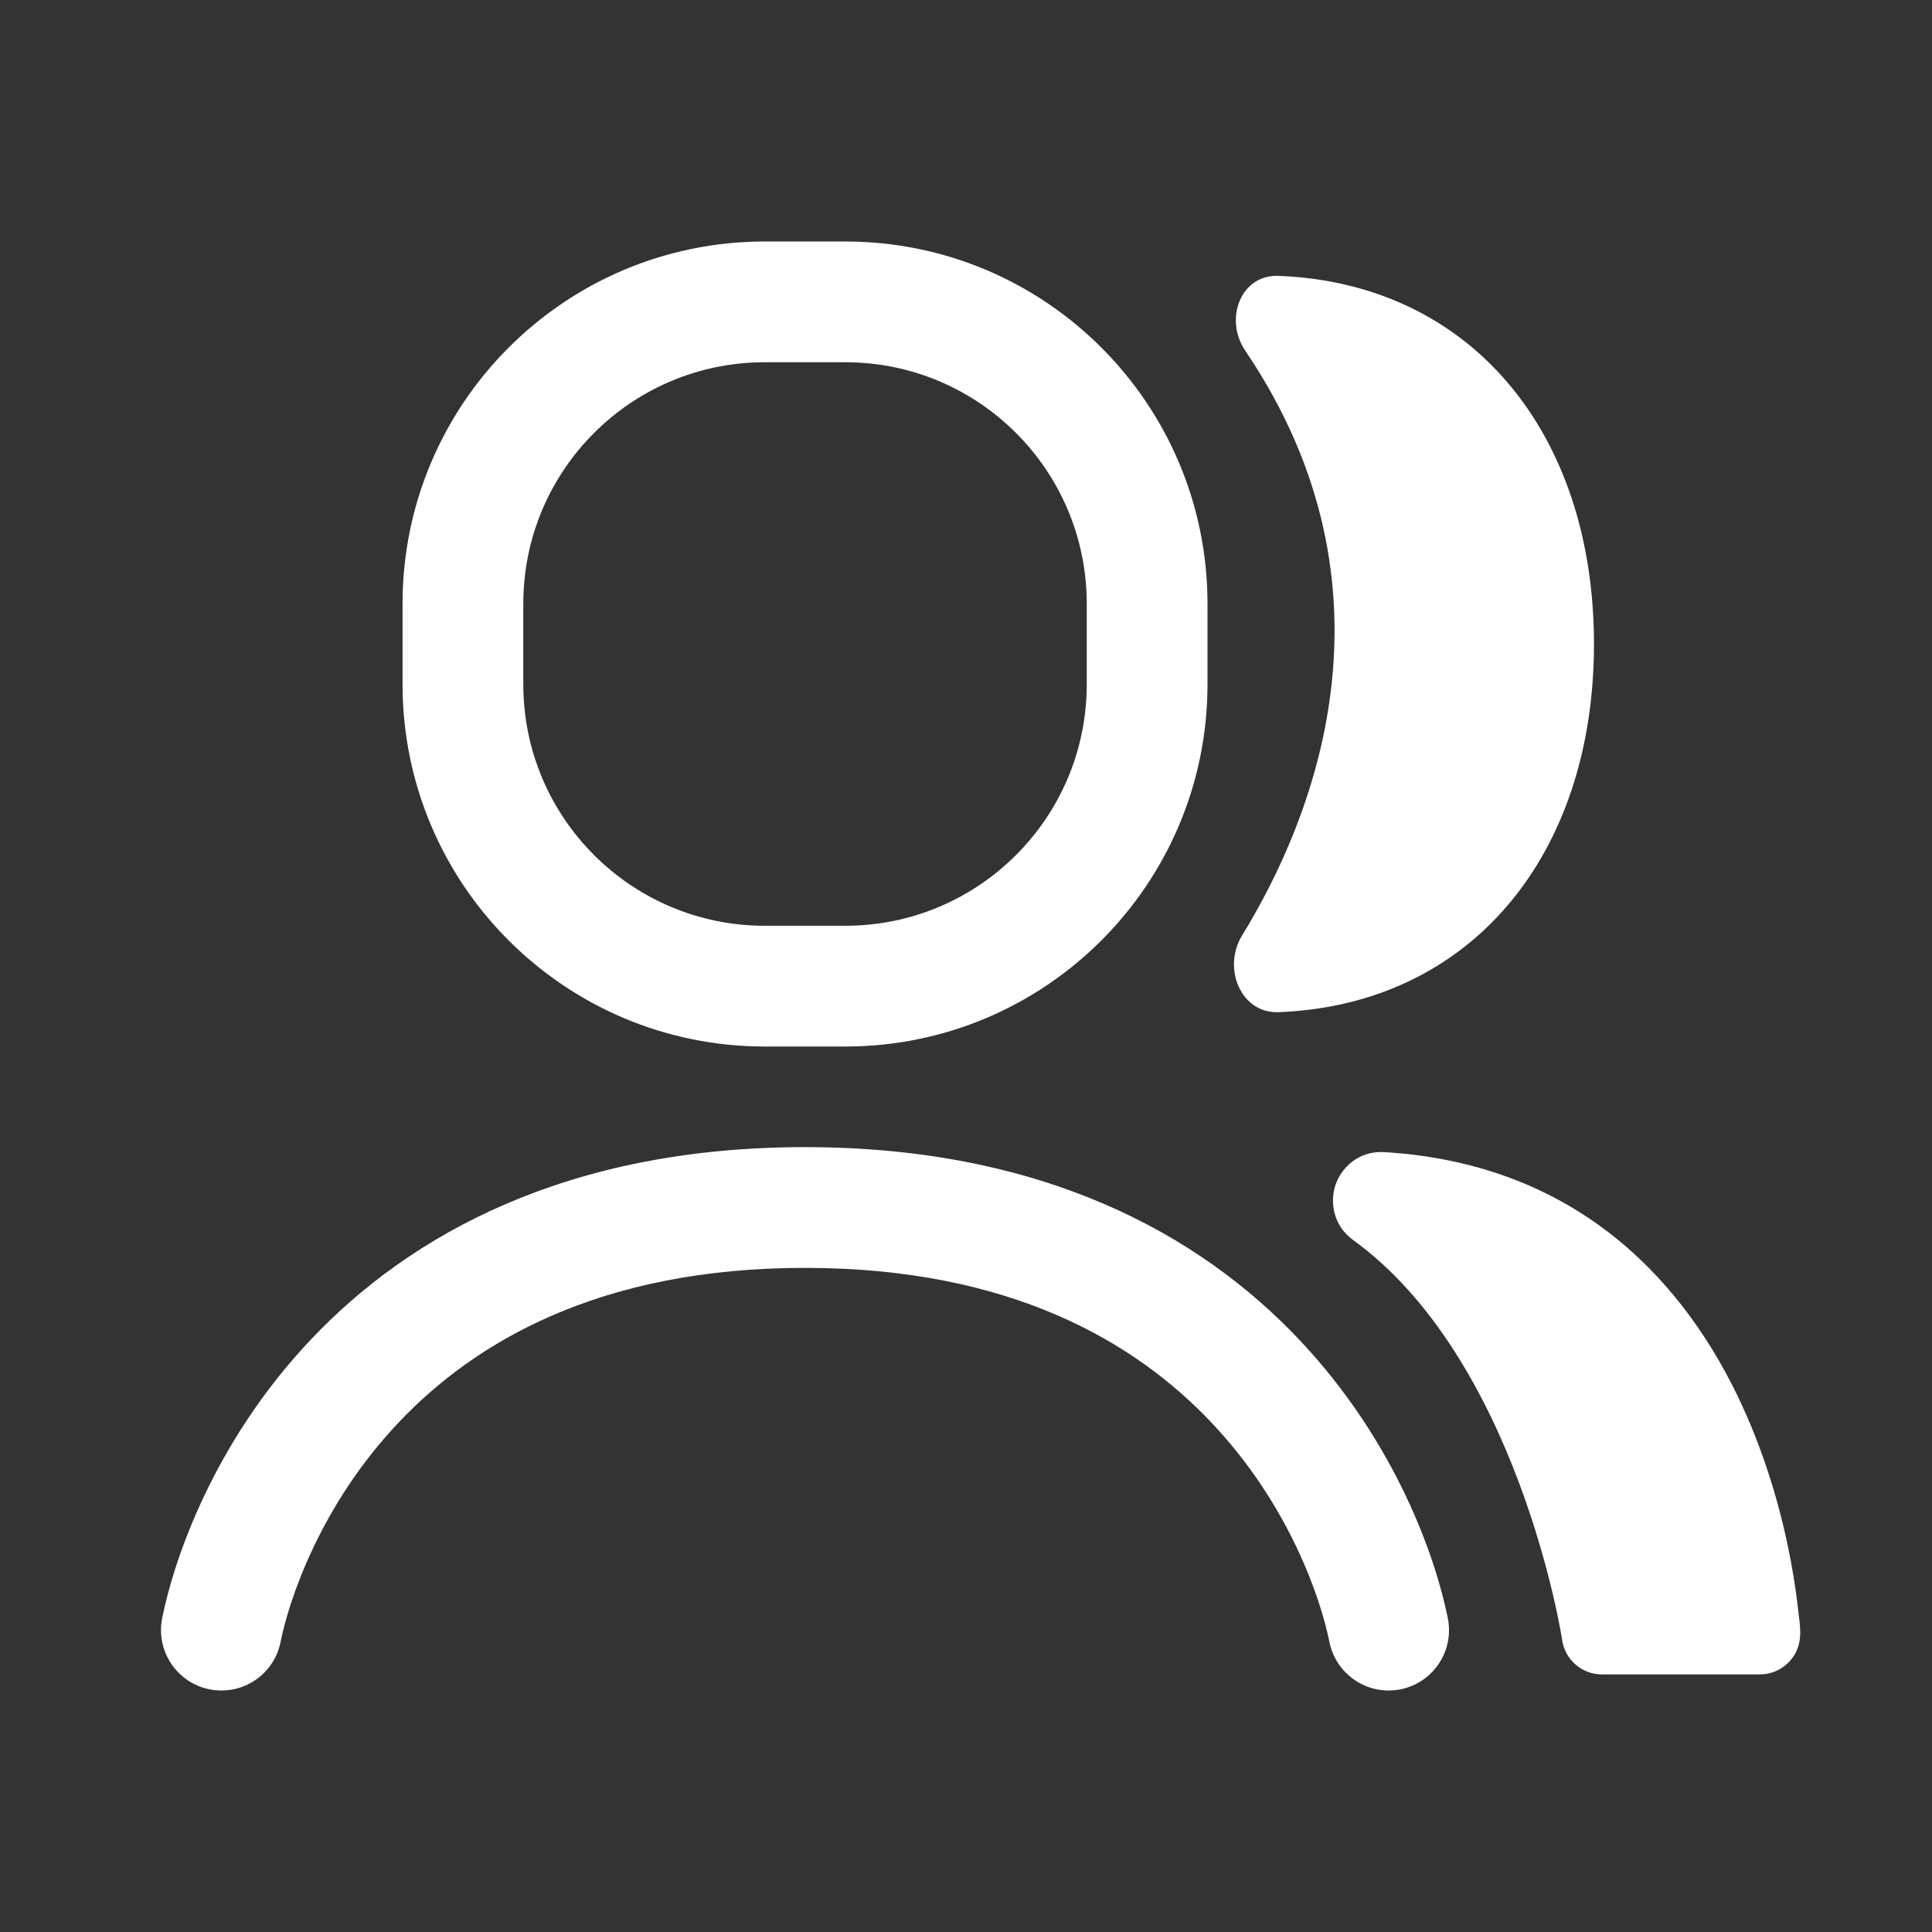 <svg width="28" height="28" viewBox="0 0 28 28" fill="none" xmlns="http://www.w3.org/2000/svg">
<rect x="0" y="0" width="28" height="28" fill="#333333" stroke="none"/>
<path fill-rule="evenodd" clip-rule="evenodd" d="M15.75 8.75C15.75 6.817 14.183 5.25 12.25 5.25H11.084C9.151 5.25 7.584 6.817 7.584 8.75V9.917C7.584 11.85 9.151 13.417 11.084 13.417H12.25C14.183 13.417 15.75 11.85 15.75 9.917V8.75ZM11.084 3.5C8.184 3.5 5.834 5.851 5.834 8.75V9.917C5.834 12.816 8.184 15.167 11.084 15.167H12.25C15.15 15.167 17.5 12.816 17.5 9.917V8.75C17.5 5.851 15.15 3.5 12.25 3.5H11.084ZM5.776 20.617C4.64 21.818 4.189 23.186 4.066 23.797C3.972 24.27 3.511 24.578 3.037 24.483C2.563 24.388 2.256 23.927 2.35 23.453C2.52 22.606 3.089 20.911 4.505 19.414C5.947 17.89 8.219 16.625 11.667 16.625C15.115 16.625 17.387 17.89 18.828 19.414C20.244 20.911 20.814 22.606 20.983 23.453C21.078 23.927 20.771 24.388 20.297 24.483C19.823 24.578 19.362 24.27 19.267 23.797C19.145 23.186 18.694 21.818 17.557 20.617C16.447 19.443 14.635 18.375 11.667 18.375C8.698 18.375 6.887 19.443 5.776 20.617ZM25.506 24.267C25.666 24.267 25.818 24.201 25.928 24.086C26.153 23.85 26.086 23.567 26.063 23.358C26.044 23.178 26.01 22.924 25.953 22.619C25.839 22.012 25.628 21.192 25.241 20.355C24.463 18.671 22.939 16.871 20.059 16.697C19.691 16.675 19.435 16.924 19.352 17.182C19.271 17.435 19.329 17.768 19.61 17.971C20.782 18.819 21.547 20.236 22.021 21.506C22.255 22.133 22.41 22.703 22.508 23.117C22.556 23.323 22.59 23.49 22.611 23.603C22.621 23.66 22.629 23.703 22.634 23.731L22.639 23.762L22.64 23.77C22.683 24.056 22.928 24.267 23.217 24.267H25.506ZM23.101 9.333C23.101 6.273 21.317 4.105 18.529 3.998C17.979 3.977 17.738 4.626 18.047 5.082C20.413 8.579 19.002 11.927 18.002 13.556C17.713 14.025 17.979 14.69 18.529 14.669C21.317 14.562 23.101 12.393 23.101 9.333Z" fill="white"/>
</svg>
